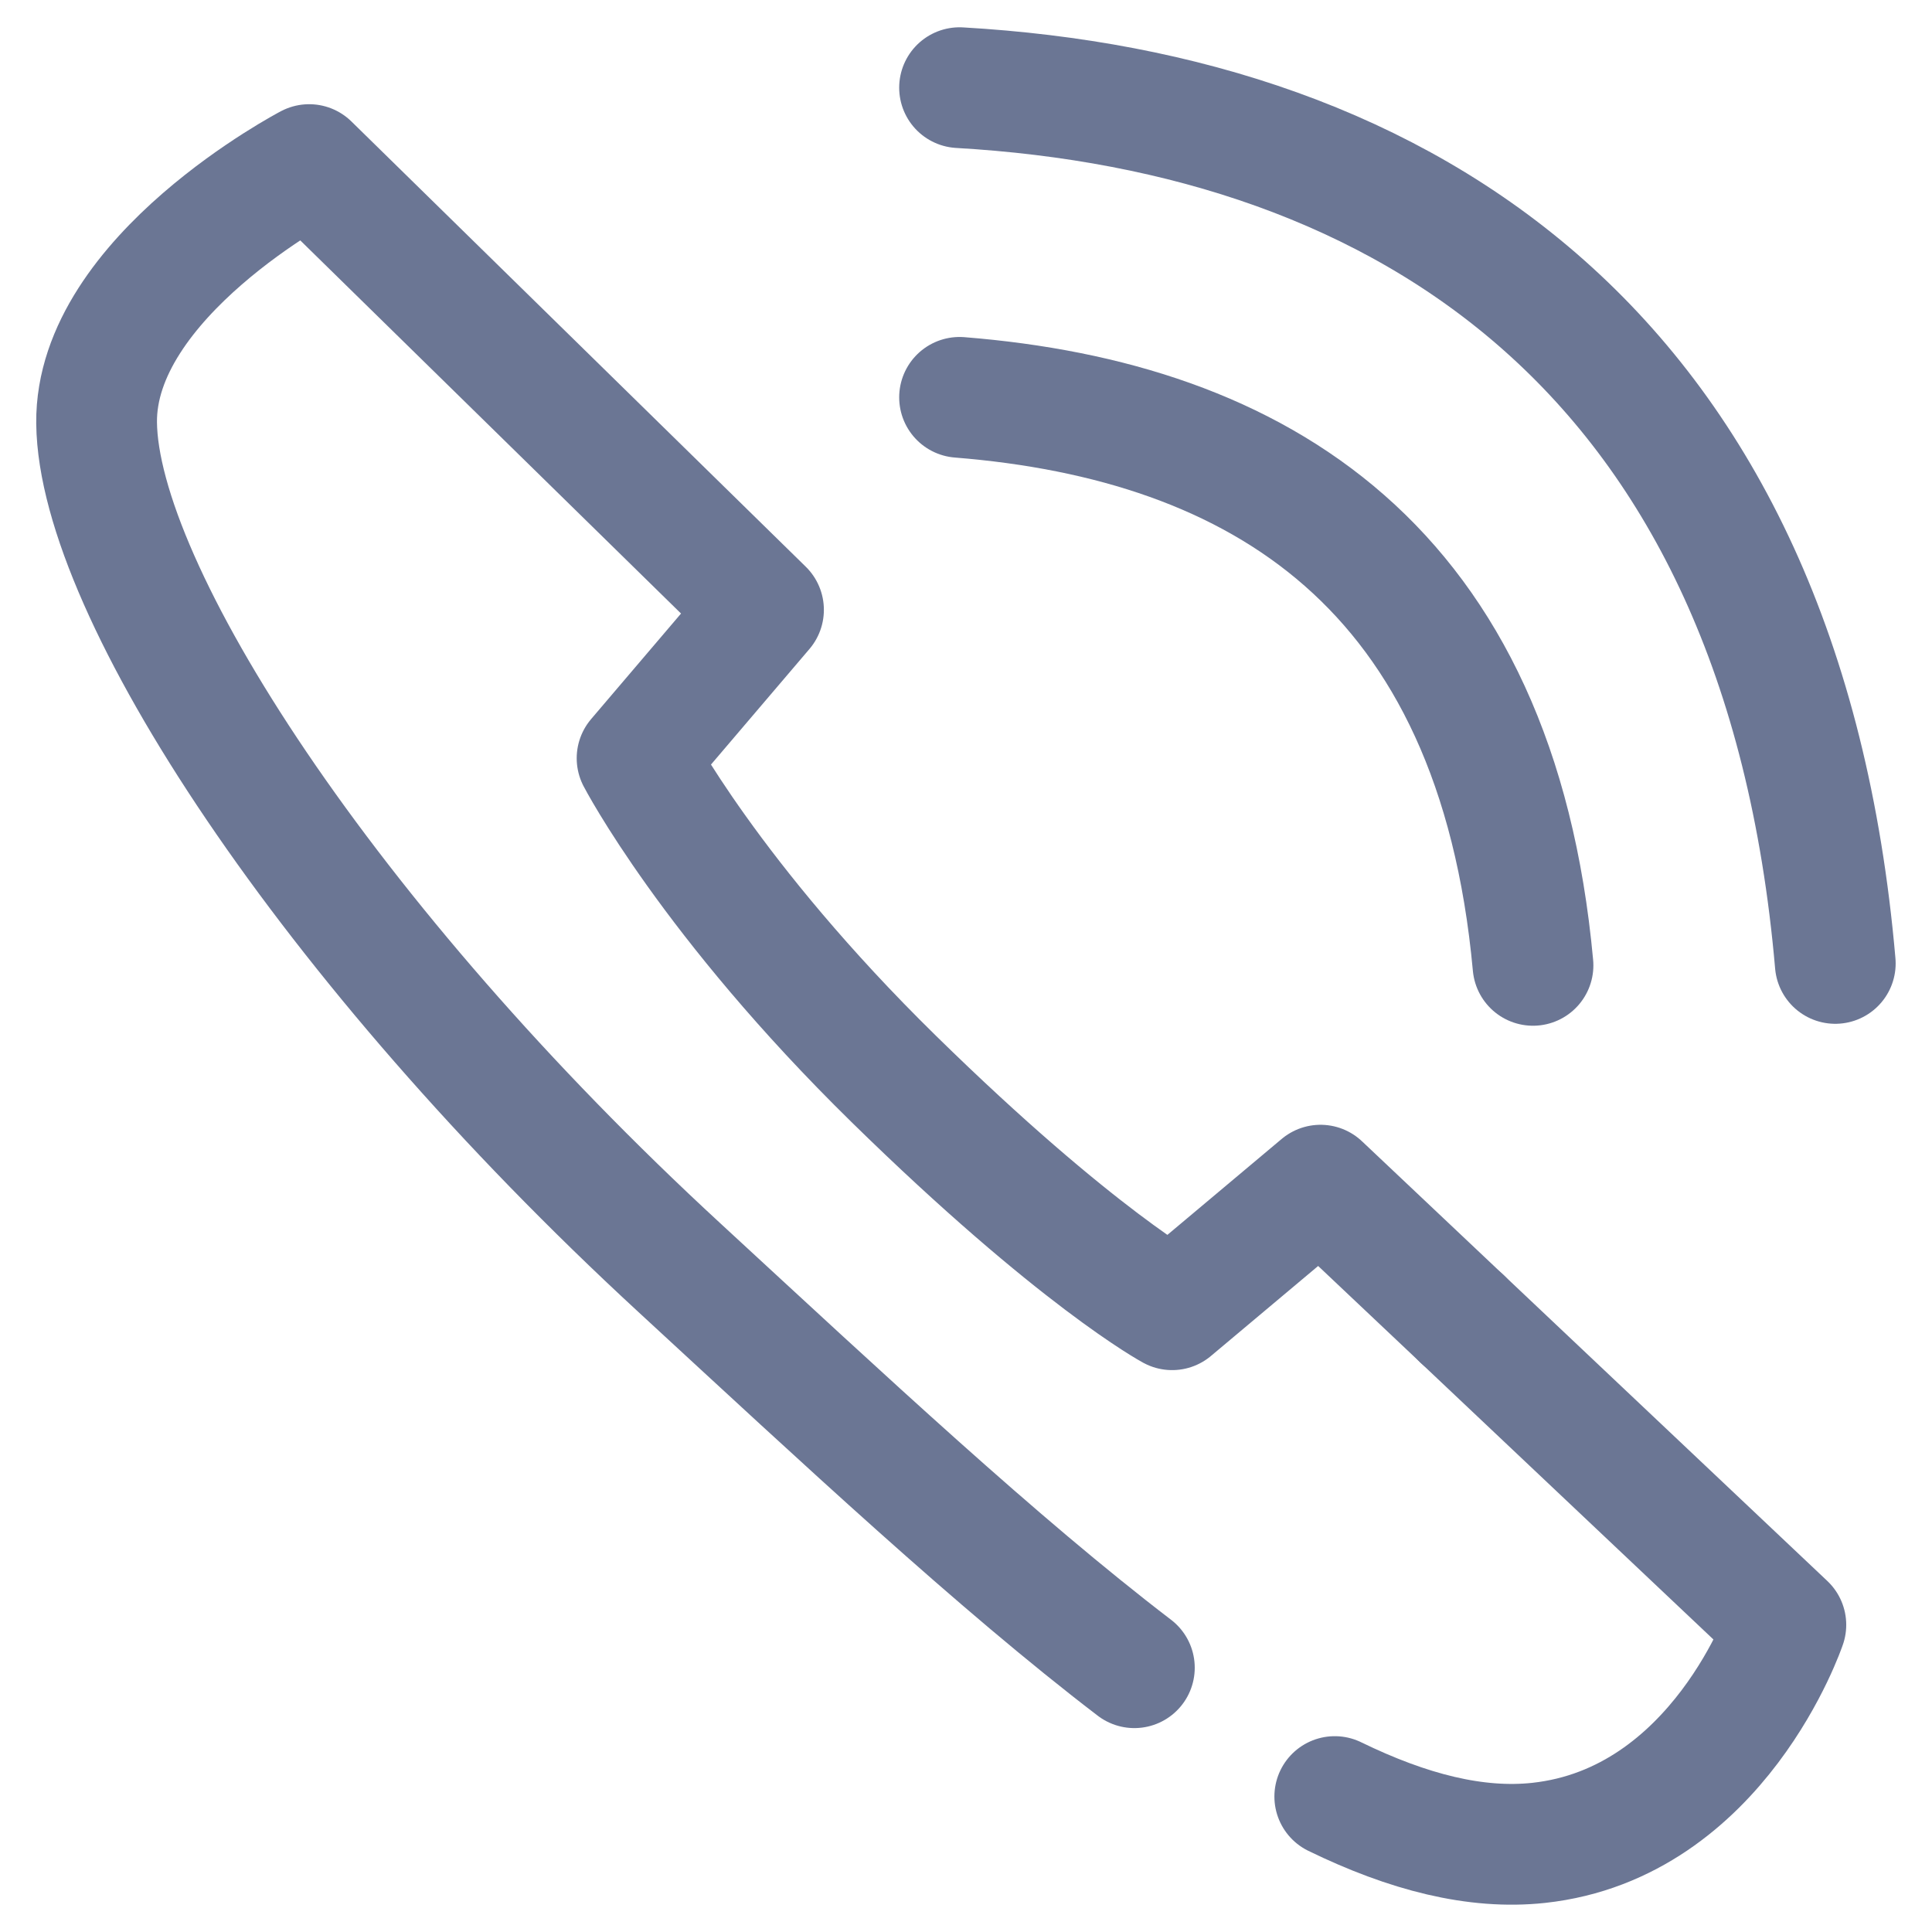 <?xml version="1.0" encoding="UTF-8"?>
<svg xmlns="http://www.w3.org/2000/svg" width="48" height="48" viewBox="0 0 48 48" fill="none">
  <path d="M33.162 44.635C34.984 45.523 36.671 45.953 38.225 45.786C42.706 45.301 44.369 40.369 44.369 40.369L36.328 32.77" stroke="#6B7694" stroke-width="3" stroke-linecap="round" stroke-linejoin="round"></path>
  <path d="M36.328 32.77L32.808 29.445L29.121 32.54C29.121 32.54 26.755 31.265 22.202 26.803C17.651 22.341 15.828 18.838 15.828 18.838L18.969 15.151L7.681 4.089C7.681 4.089 2.362 6.871 2.4 10.507C2.445 14.649 8.136 23.434 16.876 31.492C21.004 35.298 24.776 38.828 28.183 41.434" stroke="#6B7694" stroke-width="3" stroke-linecap="round" stroke-linejoin="round"></path>
  <path d="M23.84 9.872C31.259 10.465 37.177 14.061 38.087 23.984" stroke="#6B7694" stroke-width="3" stroke-linecap="round" stroke-linejoin="round"></path>
  <path d="M23.84 2.178C34.901 2.815 44.278 8.734 45.597 23.936" stroke="#6B7694" stroke-width="3" stroke-linecap="round" stroke-linejoin="round"></path>
</svg>